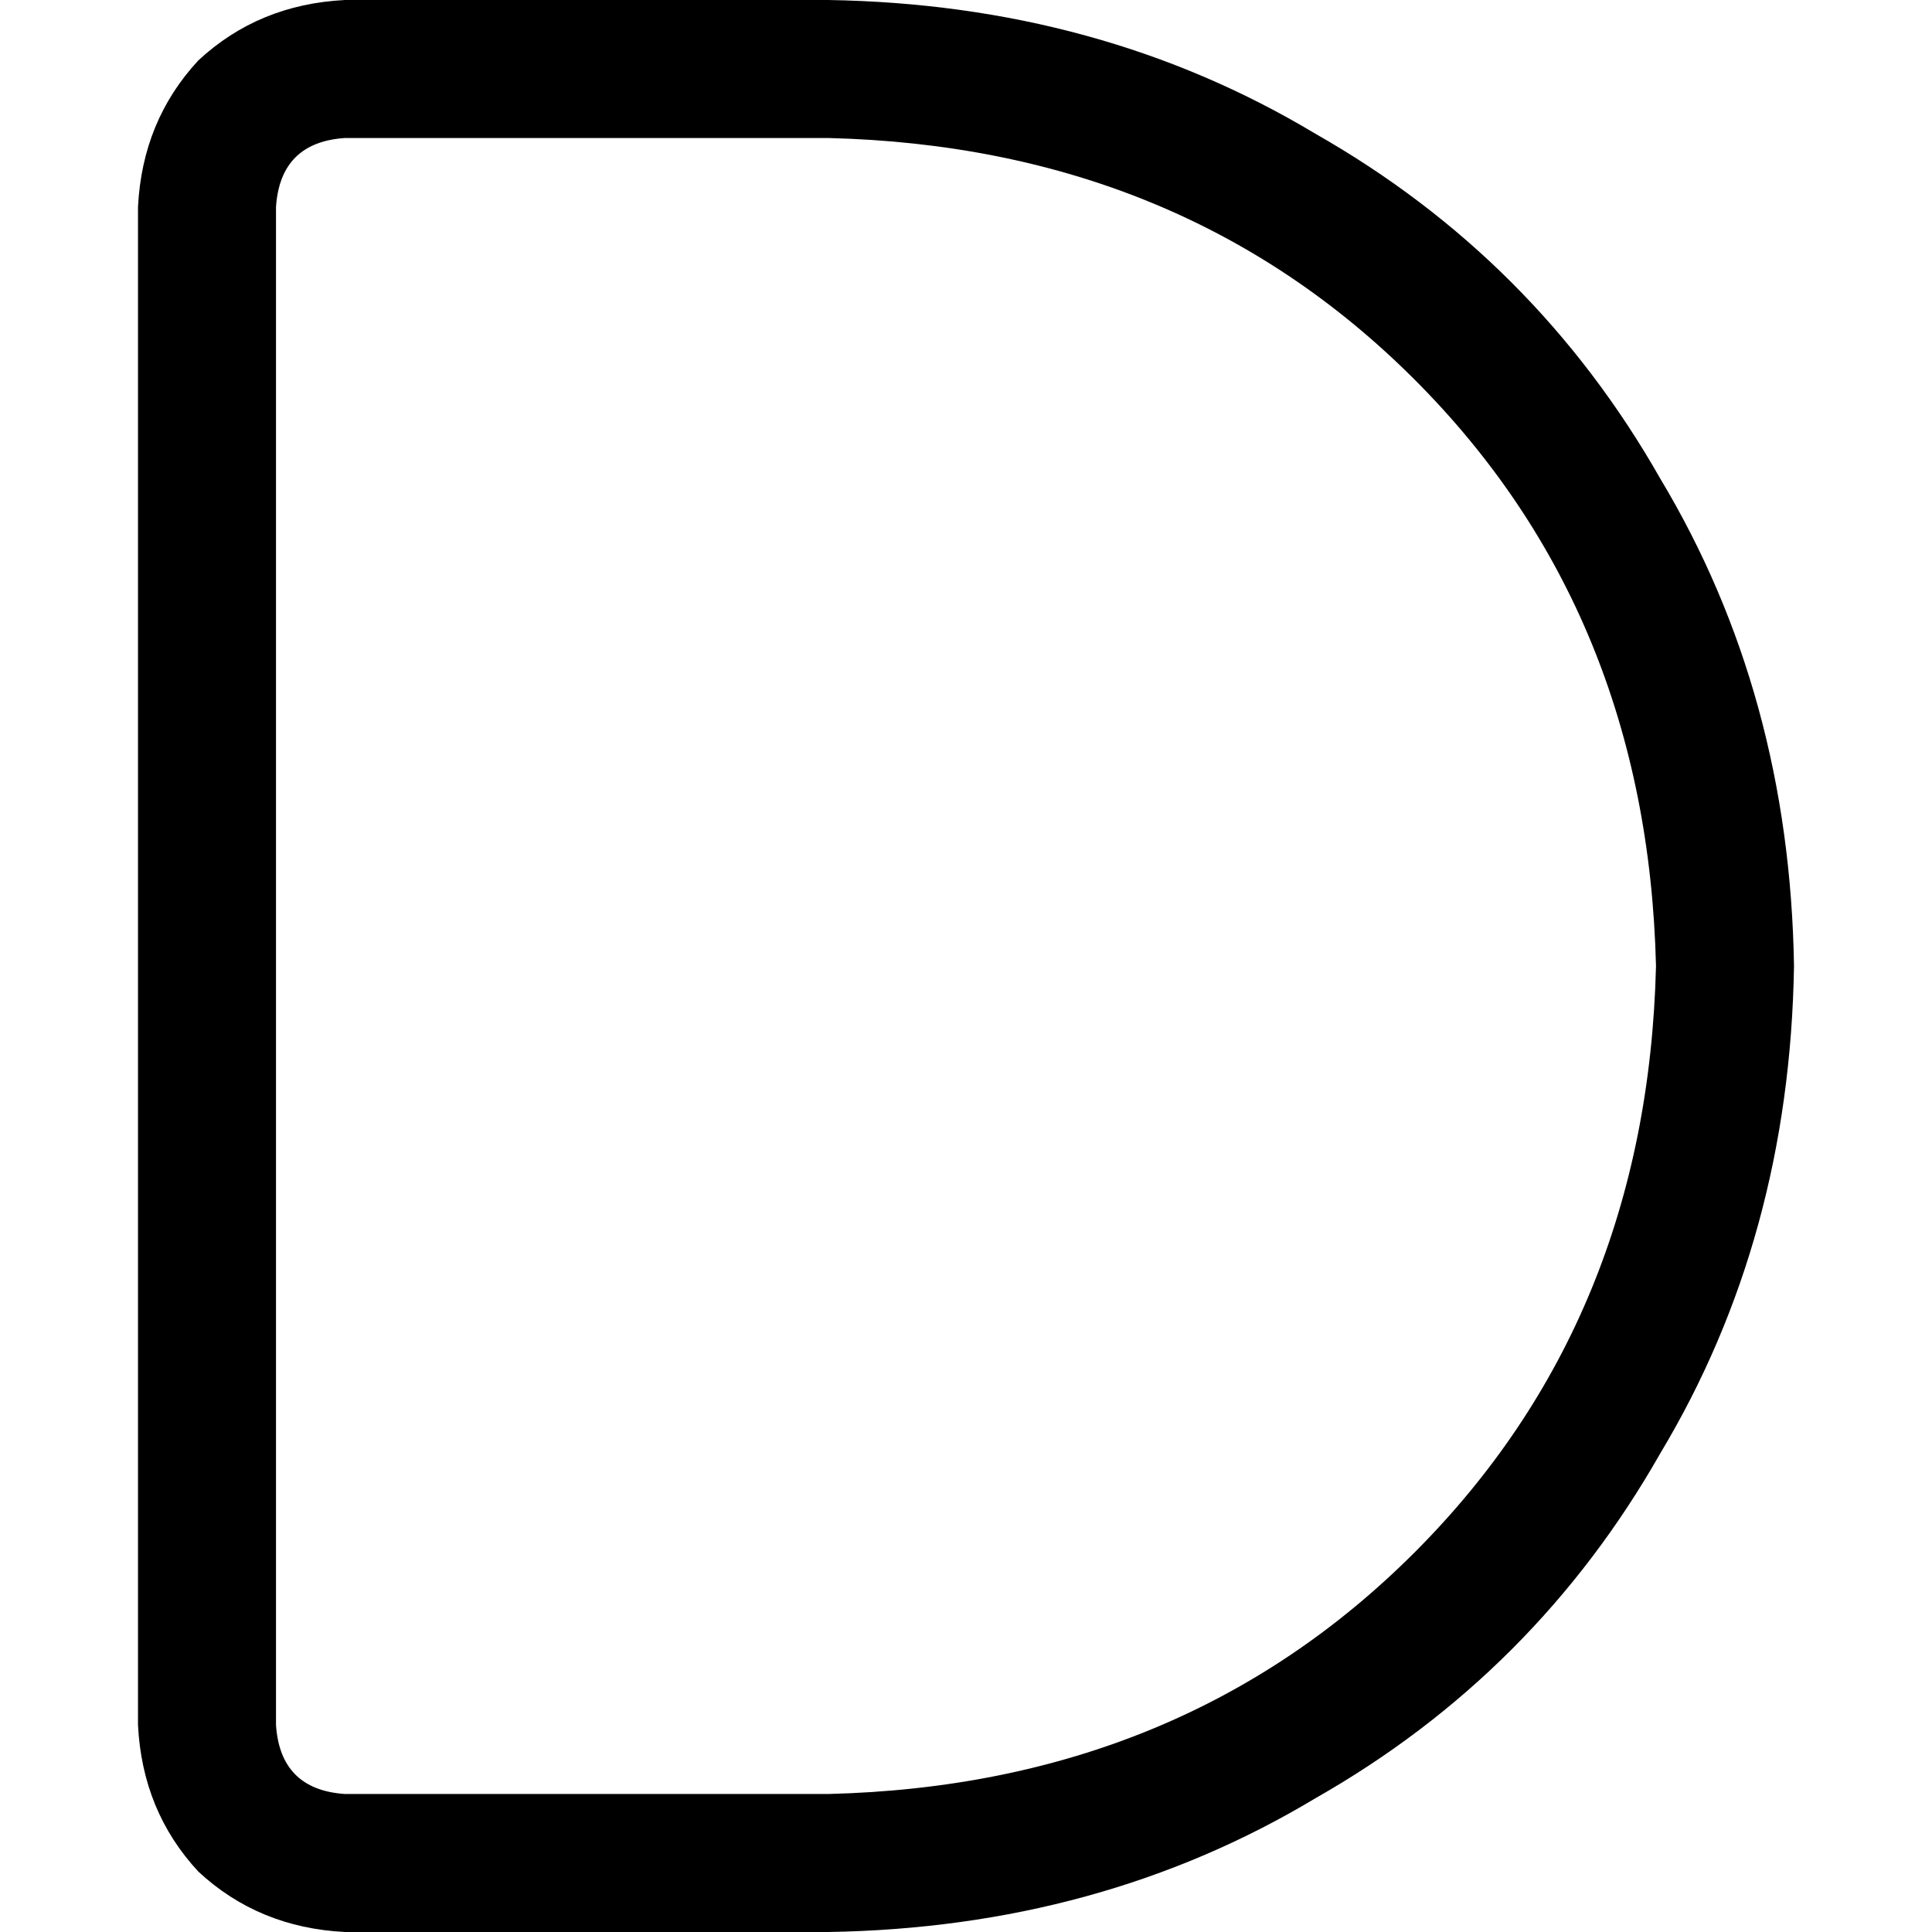 <svg xmlns="http://www.w3.org/2000/svg" viewBox="0 0 512 512">
  <path d="M 91.429 36.571 Q 74.286 37.714 73.143 54.857 L 73.143 457.143 L 73.143 457.143 Q 74.286 474.286 91.429 475.429 L 219.429 475.429 L 219.429 475.429 Q 313.143 473.143 374.857 411.429 Q 436.571 349.714 438.857 256 Q 436.571 162.286 374.857 100.571 Q 313.143 38.857 219.429 36.571 L 91.429 36.571 L 91.429 36.571 Z M 36.571 54.857 Q 37.714 32 52.571 16 L 52.571 16 L 52.571 16 Q 68.571 1.143 91.429 0 L 219.429 0 L 219.429 0 Q 291.429 1.143 348.571 35.429 Q 406.857 68.571 440 126.857 Q 474.286 184 475.429 256 Q 474.286 328 440 385.143 Q 406.857 443.429 348.571 476.571 Q 291.429 510.857 219.429 512 L 91.429 512 L 91.429 512 Q 68.571 510.857 52.571 496 Q 37.714 480 36.571 457.143 L 36.571 54.857 L 36.571 54.857 Z" />
</svg>